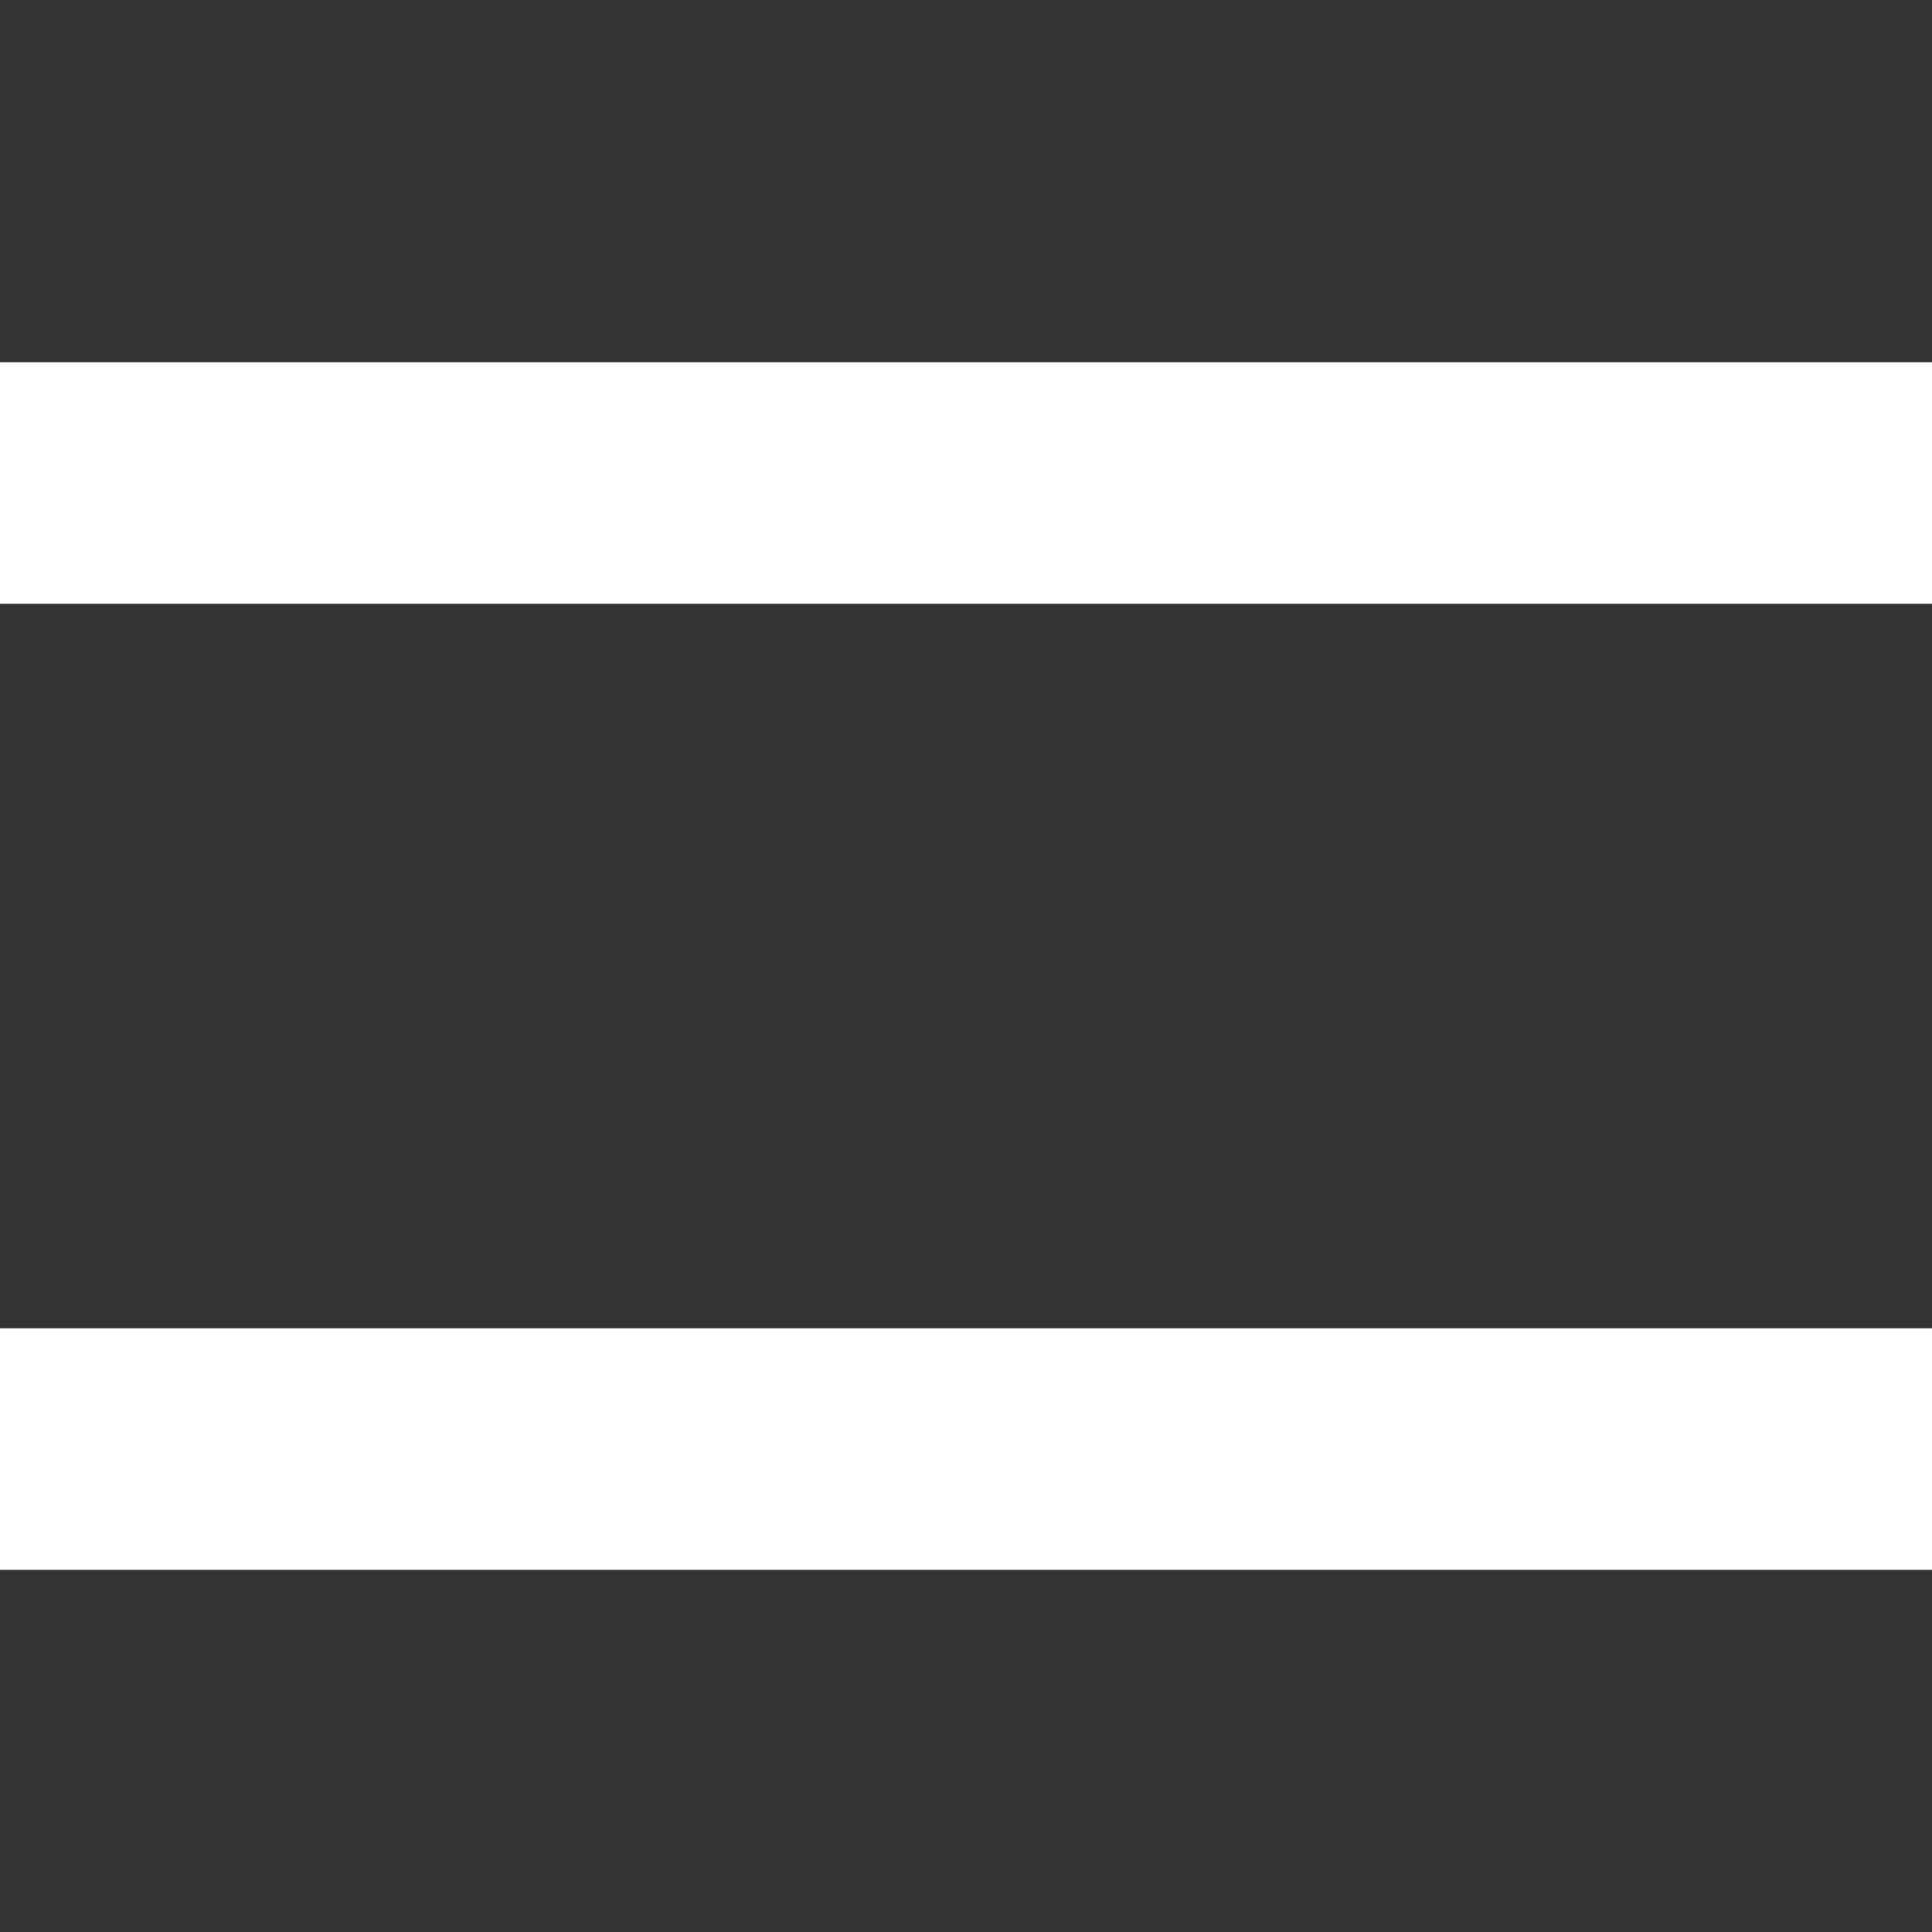 <?xml version="1.0" encoding="utf-8"?>
<svg xmlns="http://www.w3.org/2000/svg" xmlns:xlink="http://www.w3.org/1999/xlink" version="1.1" id="Ebene_1" x="0px" y="0px" width="24px" height="24px" viewBox="0 0 24 24" xml:space="preserve">
<rect x="0" y="0" width="24" height="24" fill="#333333" stroke="none"/>
<rect x="0" y="4.5" fill="#FFFFFF" width="24" height="3"></rect>
<rect x="0" y="16.501" fill="#FFFFFF" width="24" height="3"></rect>
</svg>
